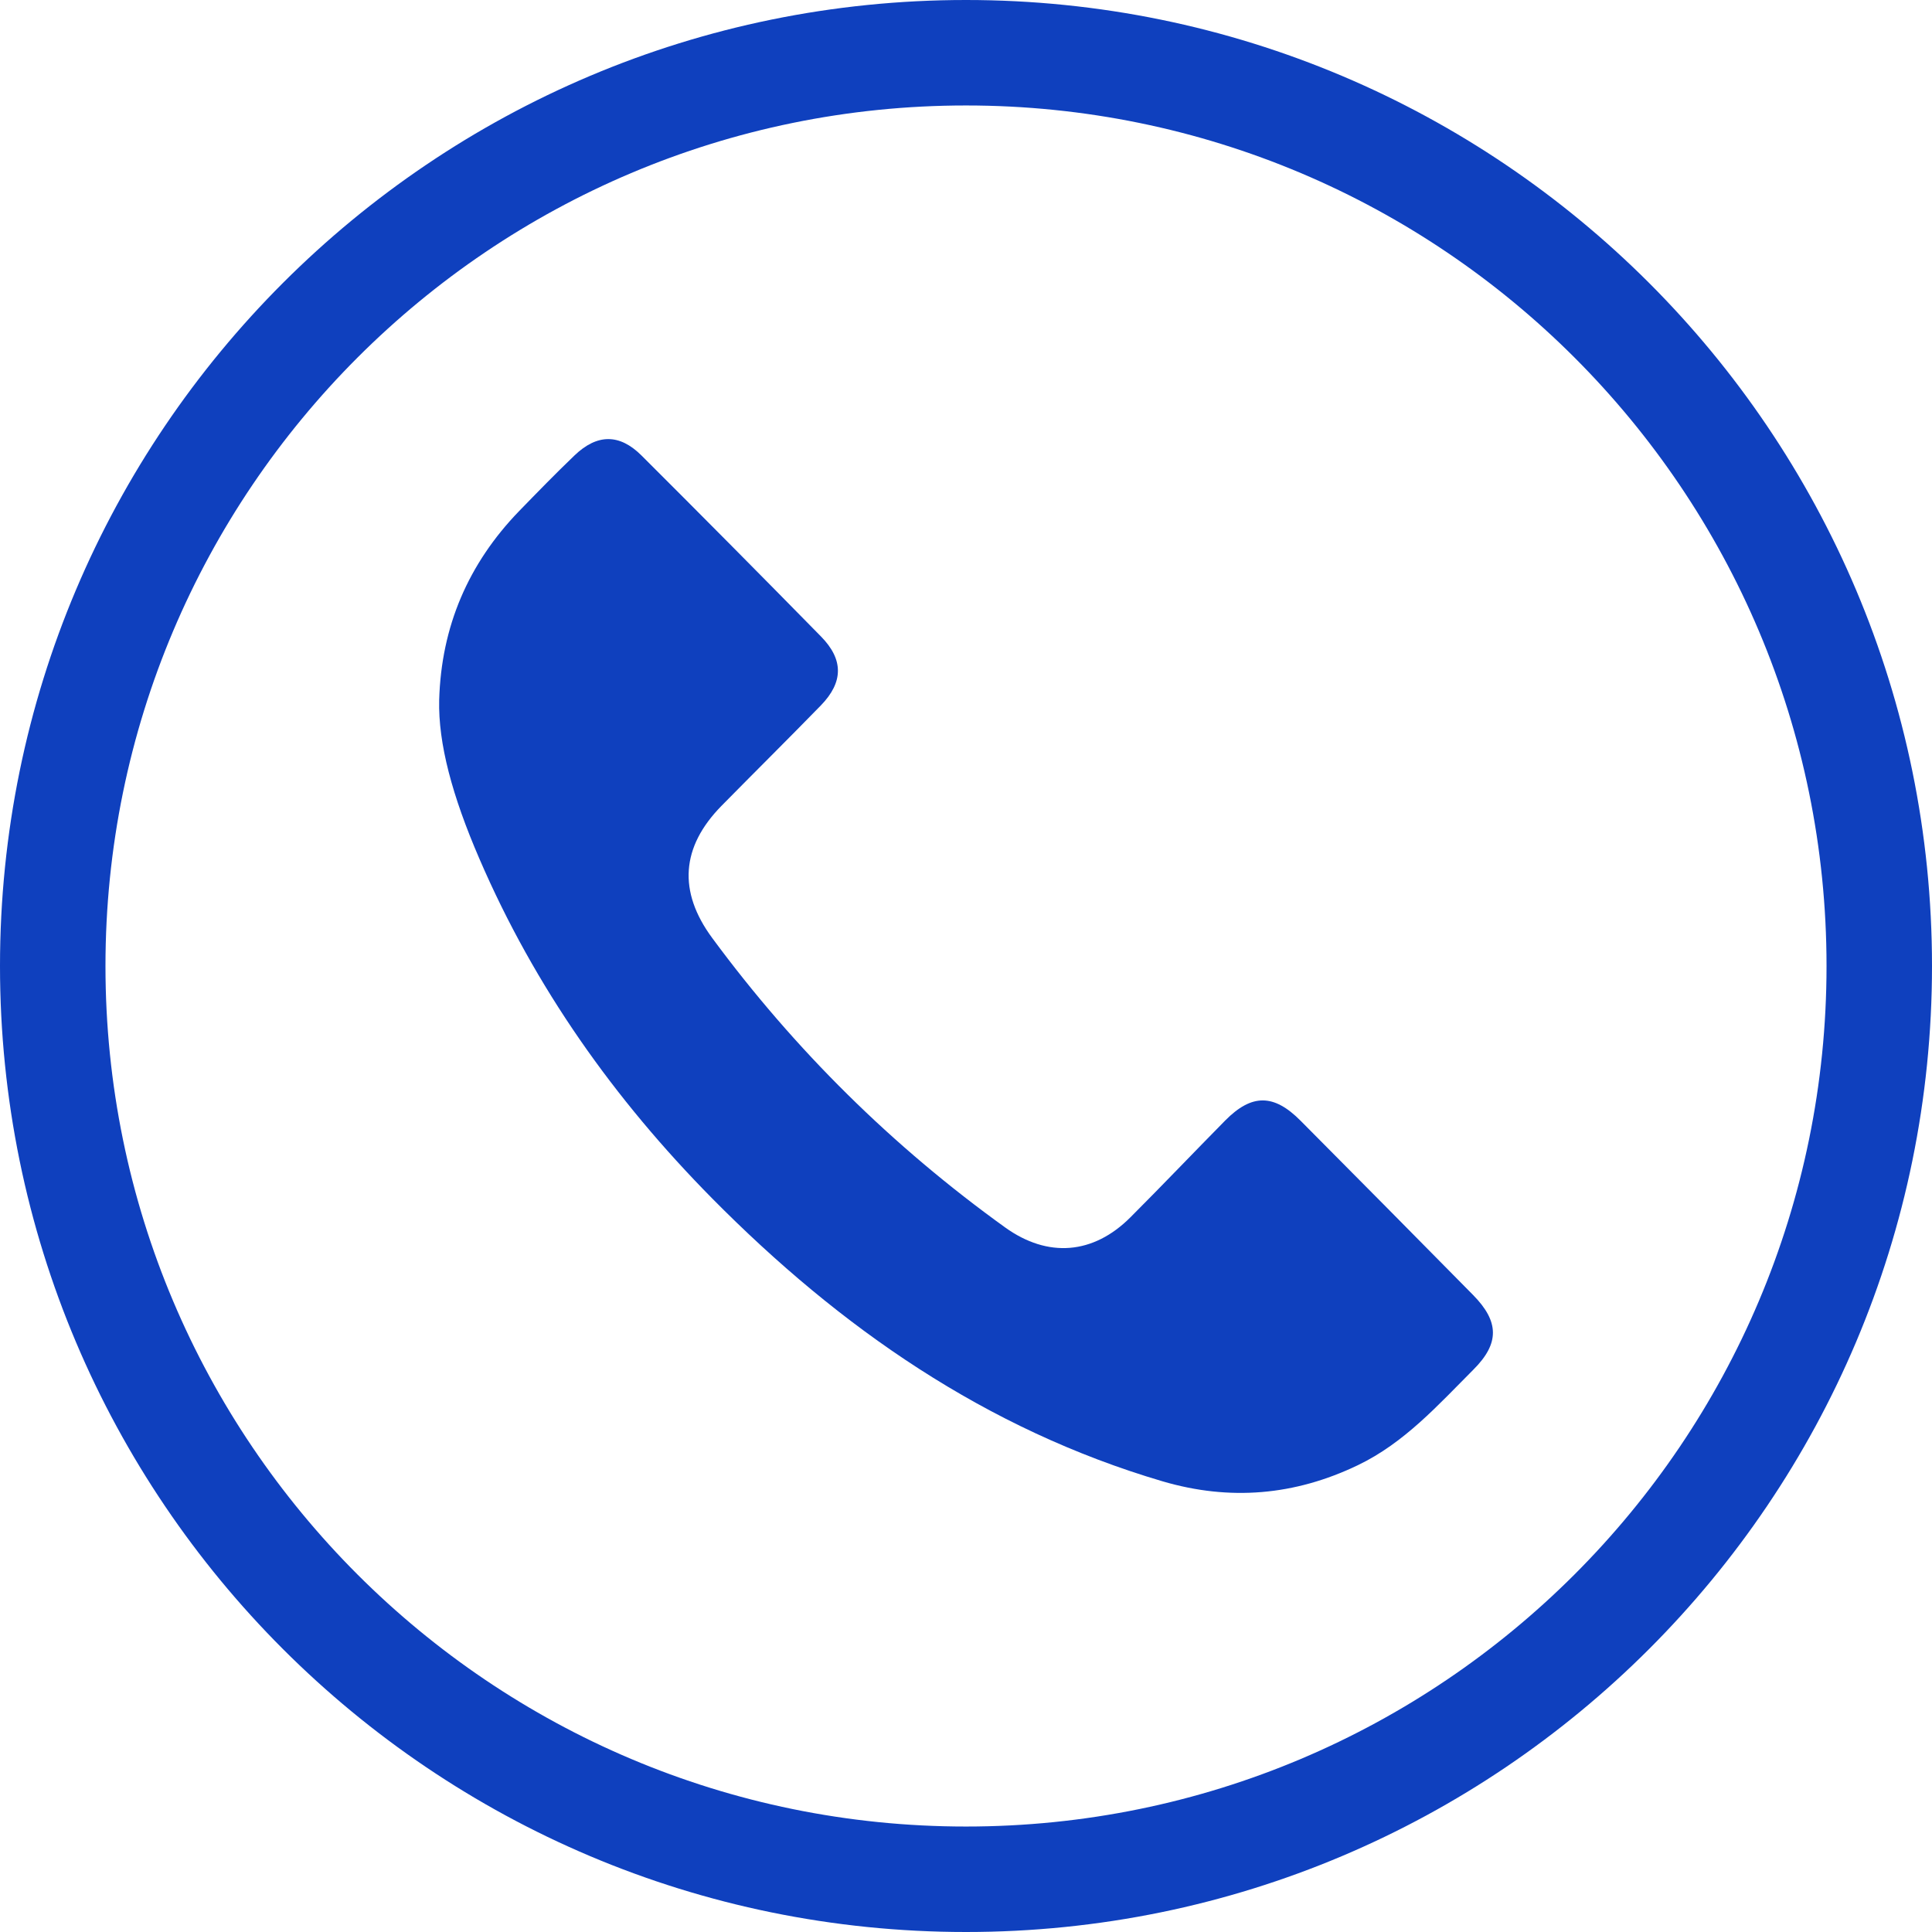 <svg width="22" height="22" viewBox="0 0 22 22" fill="none" xmlns="http://www.w3.org/2000/svg">
<g id="Group 7">
<path id="Vector" d="M11 0C4.925 0 0 4.925 0 11C0 17.075 4.925 22 11 22C17.075 22 22 17.075 22 11C22 4.925 17.076 0 11 0ZM11 20.799C5.588 20.799 1.201 16.412 1.201 11.001C1.201 5.589 5.589 1.201 11 1.201C16.411 1.201 20.799 5.588 20.799 11C20.799 16.412 16.412 20.799 11 20.799V20.799Z" fill="#0F40BE"/>
<path id="Vector_2" d="M5.001 7.97C5.025 7.133 5.333 6.418 5.911 5.82C6.119 5.606 6.326 5.393 6.541 5.187C6.798 4.94 7.053 4.936 7.304 5.186C7.989 5.869 8.67 6.556 9.348 7.247C9.607 7.51 9.605 7.767 9.348 8.032C8.974 8.416 8.593 8.793 8.217 9.175C7.754 9.646 7.72 10.152 8.11 10.681C9.051 11.957 10.164 13.055 11.447 13.978C11.932 14.326 12.45 14.286 12.874 13.86C13.237 13.497 13.591 13.125 13.952 12.759C14.254 12.454 14.505 12.454 14.811 12.763C15.467 13.423 16.122 14.084 16.775 14.747C17.073 15.05 17.076 15.298 16.779 15.595C16.375 16 15.992 16.43 15.463 16.684C14.743 17.03 14.004 17.093 13.238 16.868C11.23 16.276 9.568 15.122 8.109 13.646C6.996 12.519 6.091 11.245 5.459 9.779C5.149 9.062 4.989 8.465 5.001 7.971L5.001 7.97Z" fill="#0F40BE"/>
</g>
</svg>
